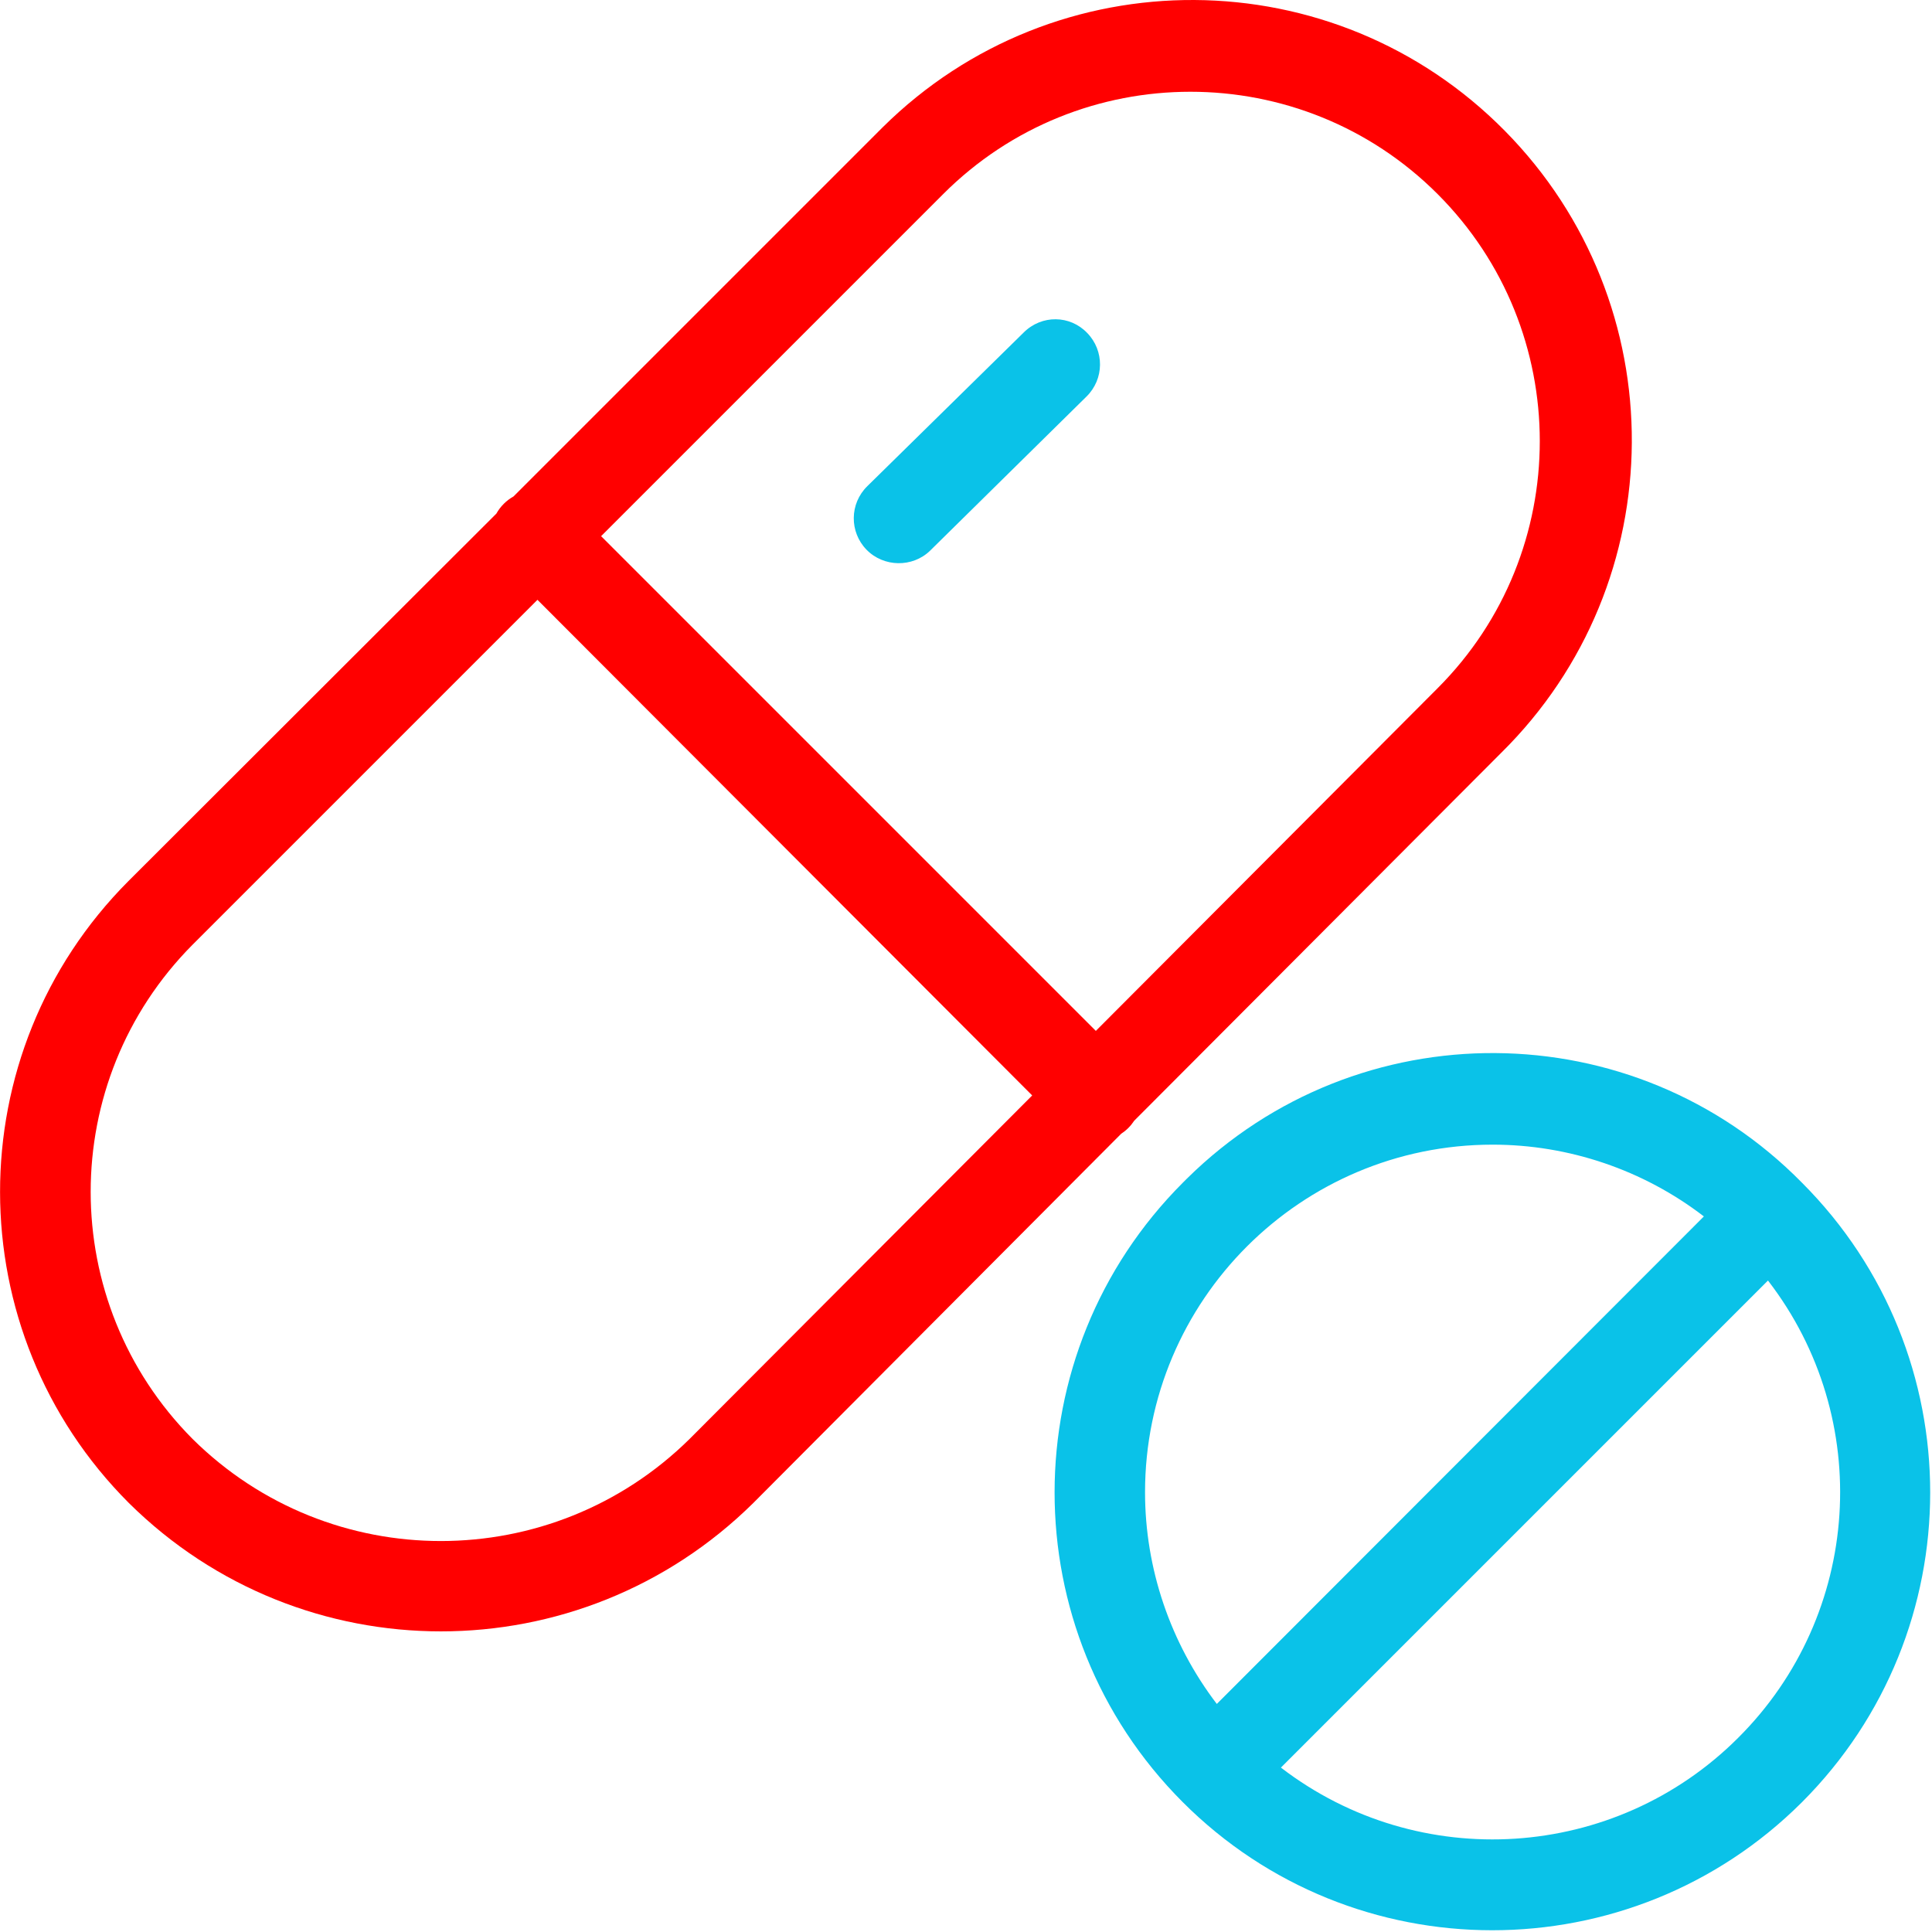 <svg width="428" height="428" viewBox="0 0 428 428" fill="none" xmlns="http://www.w3.org/2000/svg">
<g clip-path="url(#clip0_8_106)">
<path d="M333.363 28.977C295.563 -9.323 233.863 -9.723 195.563 28.177C195.263 28.477 195.063 28.677 194.763 28.977L113.763 109.977C112.163 110.877 110.863 112.177 109.963 113.777L28.463 195.177C-9.537 233.277 -9.437 294.977 28.563 332.977C66.863 370.877 128.463 370.877 166.863 332.977L166.963 332.877L248.363 251.177C248.963 250.777 249.463 250.377 249.963 249.877C250.463 249.377 250.863 248.877 251.263 248.277L332.563 166.777C370.863 128.977 371.163 67.277 333.363 28.977ZM152.763 318.777C122.263 348.877 73.163 348.977 42.663 318.777C12.563 288.477 12.563 239.577 42.663 209.277L119.063 132.877L228.663 242.677L152.763 318.777ZM318.463 152.477L242.763 228.377L133.163 118.777L208.963 42.977C239.163 12.777 288.263 12.777 318.463 42.977C348.663 73.177 348.663 122.277 318.463 152.477Z" fill="#FF0000"/>
<path d="M240.863 73.777C237.063 69.777 230.763 69.677 226.763 73.677L192.163 107.677C188.163 111.577 188.163 117.877 191.963 121.777C195.763 125.677 202.163 125.777 206.063 121.977L206.163 121.877L240.663 87.877C244.663 83.977 244.663 77.677 240.863 73.777Z" fill="#0AC2E8"/>
<path d="M399.263 262.077C399.263 262.077 399.263 262.077 399.163 261.977C361.863 224.077 300.863 223.677 262.963 261.077C262.663 261.377 262.363 261.677 262.063 261.977C224.163 299.877 224.163 361.277 261.963 399.177C299.763 437.077 361.263 437.077 399.163 399.277C437.063 361.377 437.063 299.977 399.263 262.077ZM253.663 330.577C253.663 288.077 288.163 253.577 330.663 253.577C347.563 253.577 364.063 259.177 377.463 269.477L269.563 377.477C259.263 363.977 253.663 347.477 253.663 330.577ZM385.063 384.977C357.763 412.277 314.363 415.077 283.763 391.577L391.663 283.677C415.263 314.277 412.463 357.677 385.063 384.977Z" fill="#0AC2E8"/>
</g>
<defs>
<clipPath id="clip0_8_106">
<rect width="427.614" height="427.614" fill="white"/>
</clipPath>
</defs>
</svg>
